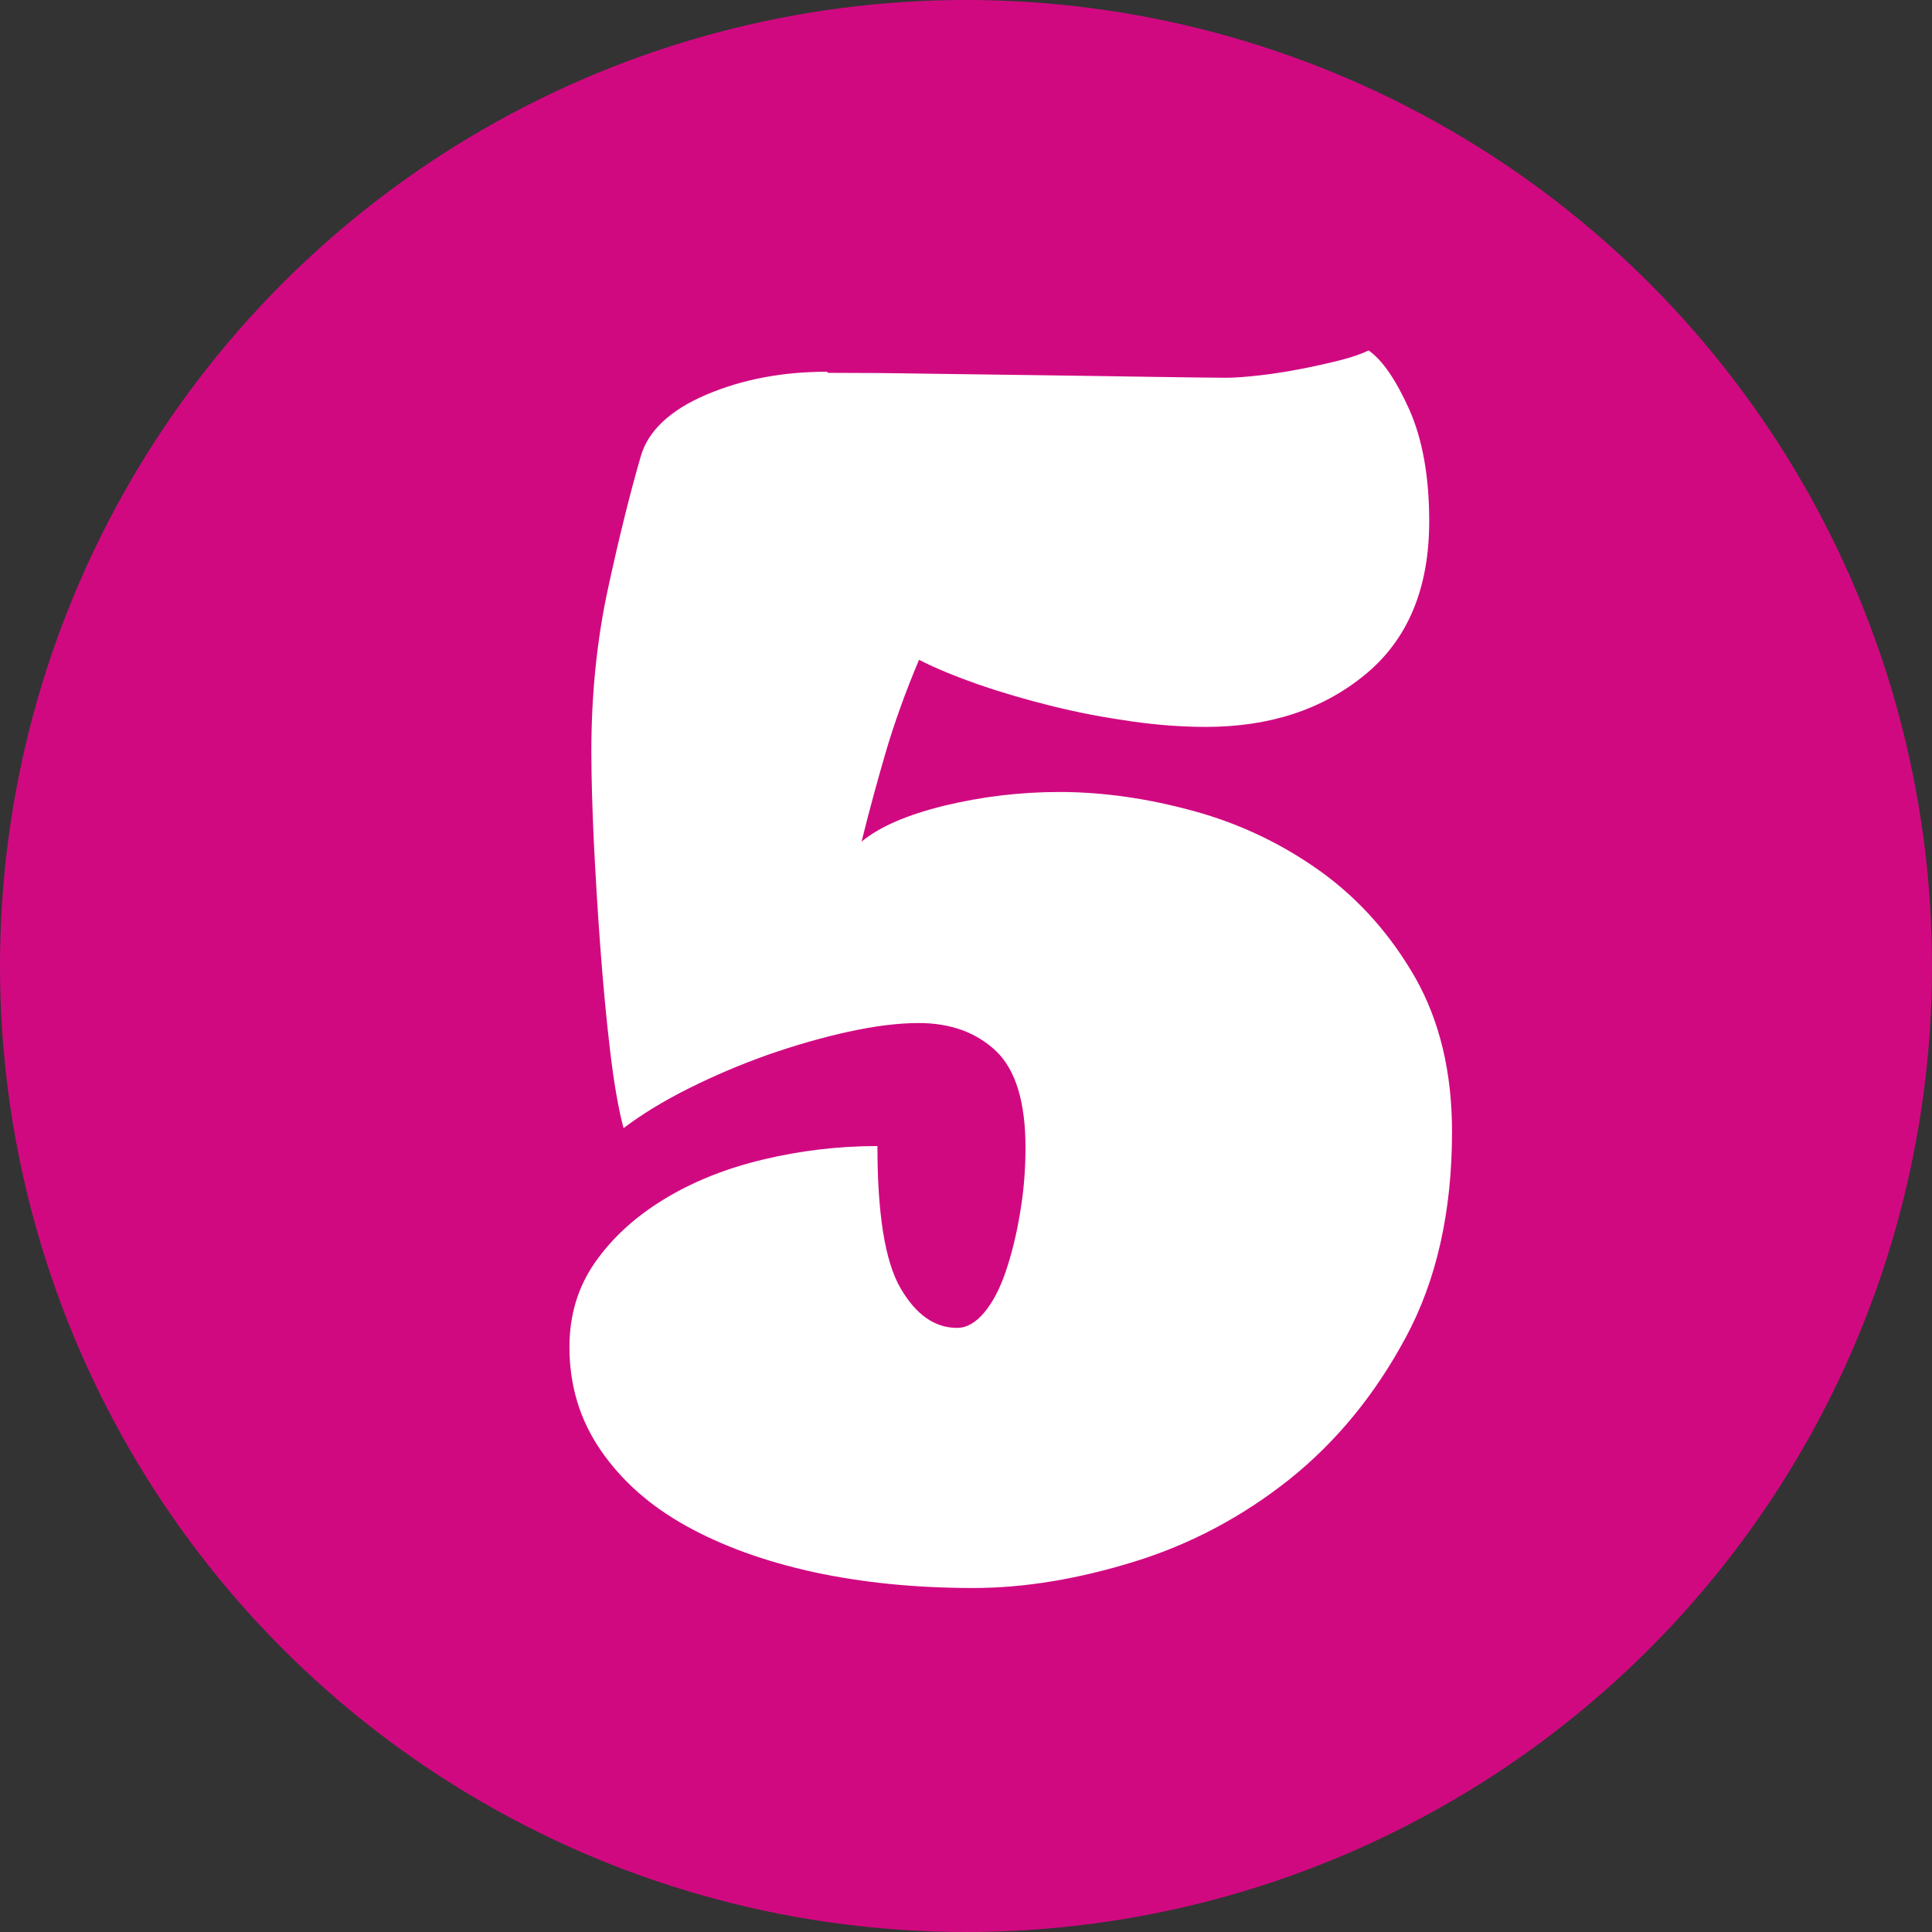 <?xml version="1.0" encoding="UTF-8"?><svg id="Capa_2" xmlns="http://www.w3.org/2000/svg" viewBox="0 0 86.38 86.38"><rect x="0" y="0" width="86.38" height="86.38" fill="#333333" stroke="none"/><defs><style>.cls-1{fill:#fff;}.cls-2{fill:#d10981;}</style></defs><g id="Capa_1-2"><circle class="cls-2" cx="43.19" cy="43.19" r="43.19"/><path class="cls-1" d="M37.01,16.67c1.33,0,2.86.01,4.6.04,1.74.02,3.46.05,5.17.07,1.71.02,3.3.05,4.78.07,1.47.02,2.57.04,3.28.04.38,0,.88-.04,1.5-.11s1.24-.17,1.85-.29c.62-.12,1.2-.25,1.75-.39s.96-.29,1.25-.43c.62.43,1.22,1.31,1.82,2.64.59,1.33.89,3,.89,4.99,0,3-.95,5.28-2.85,6.85-1.9,1.57-4.28,2.35-7.13,2.35-1.05,0-2.17-.08-3.35-.25-1.19-.17-2.37-.39-3.53-.68-1.17-.29-2.26-.61-3.28-.96-1.02-.36-1.91-.72-2.67-1.11-.62,1.47-1.12,2.87-1.5,4.17-.38,1.31-.74,2.63-1.07,3.96.81-.67,2.04-1.2,3.71-1.61,1.66-.4,3.38-.61,5.14-.61,1.95,0,3.96.29,6.03.86,2.07.57,3.96,1.48,5.67,2.71,1.71,1.24,3.11,2.82,4.21,4.74,1.09,1.93,1.64,4.22,1.64,6.88,0,3.57-.69,6.64-2.07,9.2-1.38,2.57-3.12,4.68-5.21,6.35-2.09,1.66-4.4,2.89-6.92,3.67-2.52.78-4.92,1.18-7.21,1.18-2.57,0-4.95-.24-7.13-.71-2.19-.48-4.09-1.17-5.71-2.07-1.62-.9-2.89-2.03-3.82-3.39s-1.39-2.89-1.39-4.6c0-1.43.38-2.69,1.14-3.78.76-1.09,1.78-2.03,3.07-2.82s2.76-1.38,4.42-1.78c1.66-.4,3.38-.61,5.14-.61,0,3.04.34,5.16,1.03,6.35.69,1.19,1.53,1.78,2.53,1.78.43,0,.83-.23,1.21-.68.38-.45.7-1.06.96-1.82.26-.76.48-1.63.64-2.6.17-.97.25-1.96.25-2.96,0-2.04-.44-3.48-1.32-4.32-.88-.83-2.03-1.25-3.46-1.25-.9,0-1.95.13-3.14.39-1.19.26-2.39.61-3.6,1.03-1.21.43-2.39.93-3.53,1.5s-2.12,1.17-2.92,1.78c-.24-.9-.44-2.08-.61-3.53-.17-1.45-.31-2.97-.43-4.57-.12-1.59-.21-3.16-.29-4.71-.07-1.55-.11-2.89-.11-4.03,0-2.57.25-5.01.75-7.31.5-2.31.99-4.27,1.46-5.89.33-1.14,1.31-2.06,2.92-2.75,1.62-.69,3.42-1.03,5.42-1.03Z"/></g></svg>